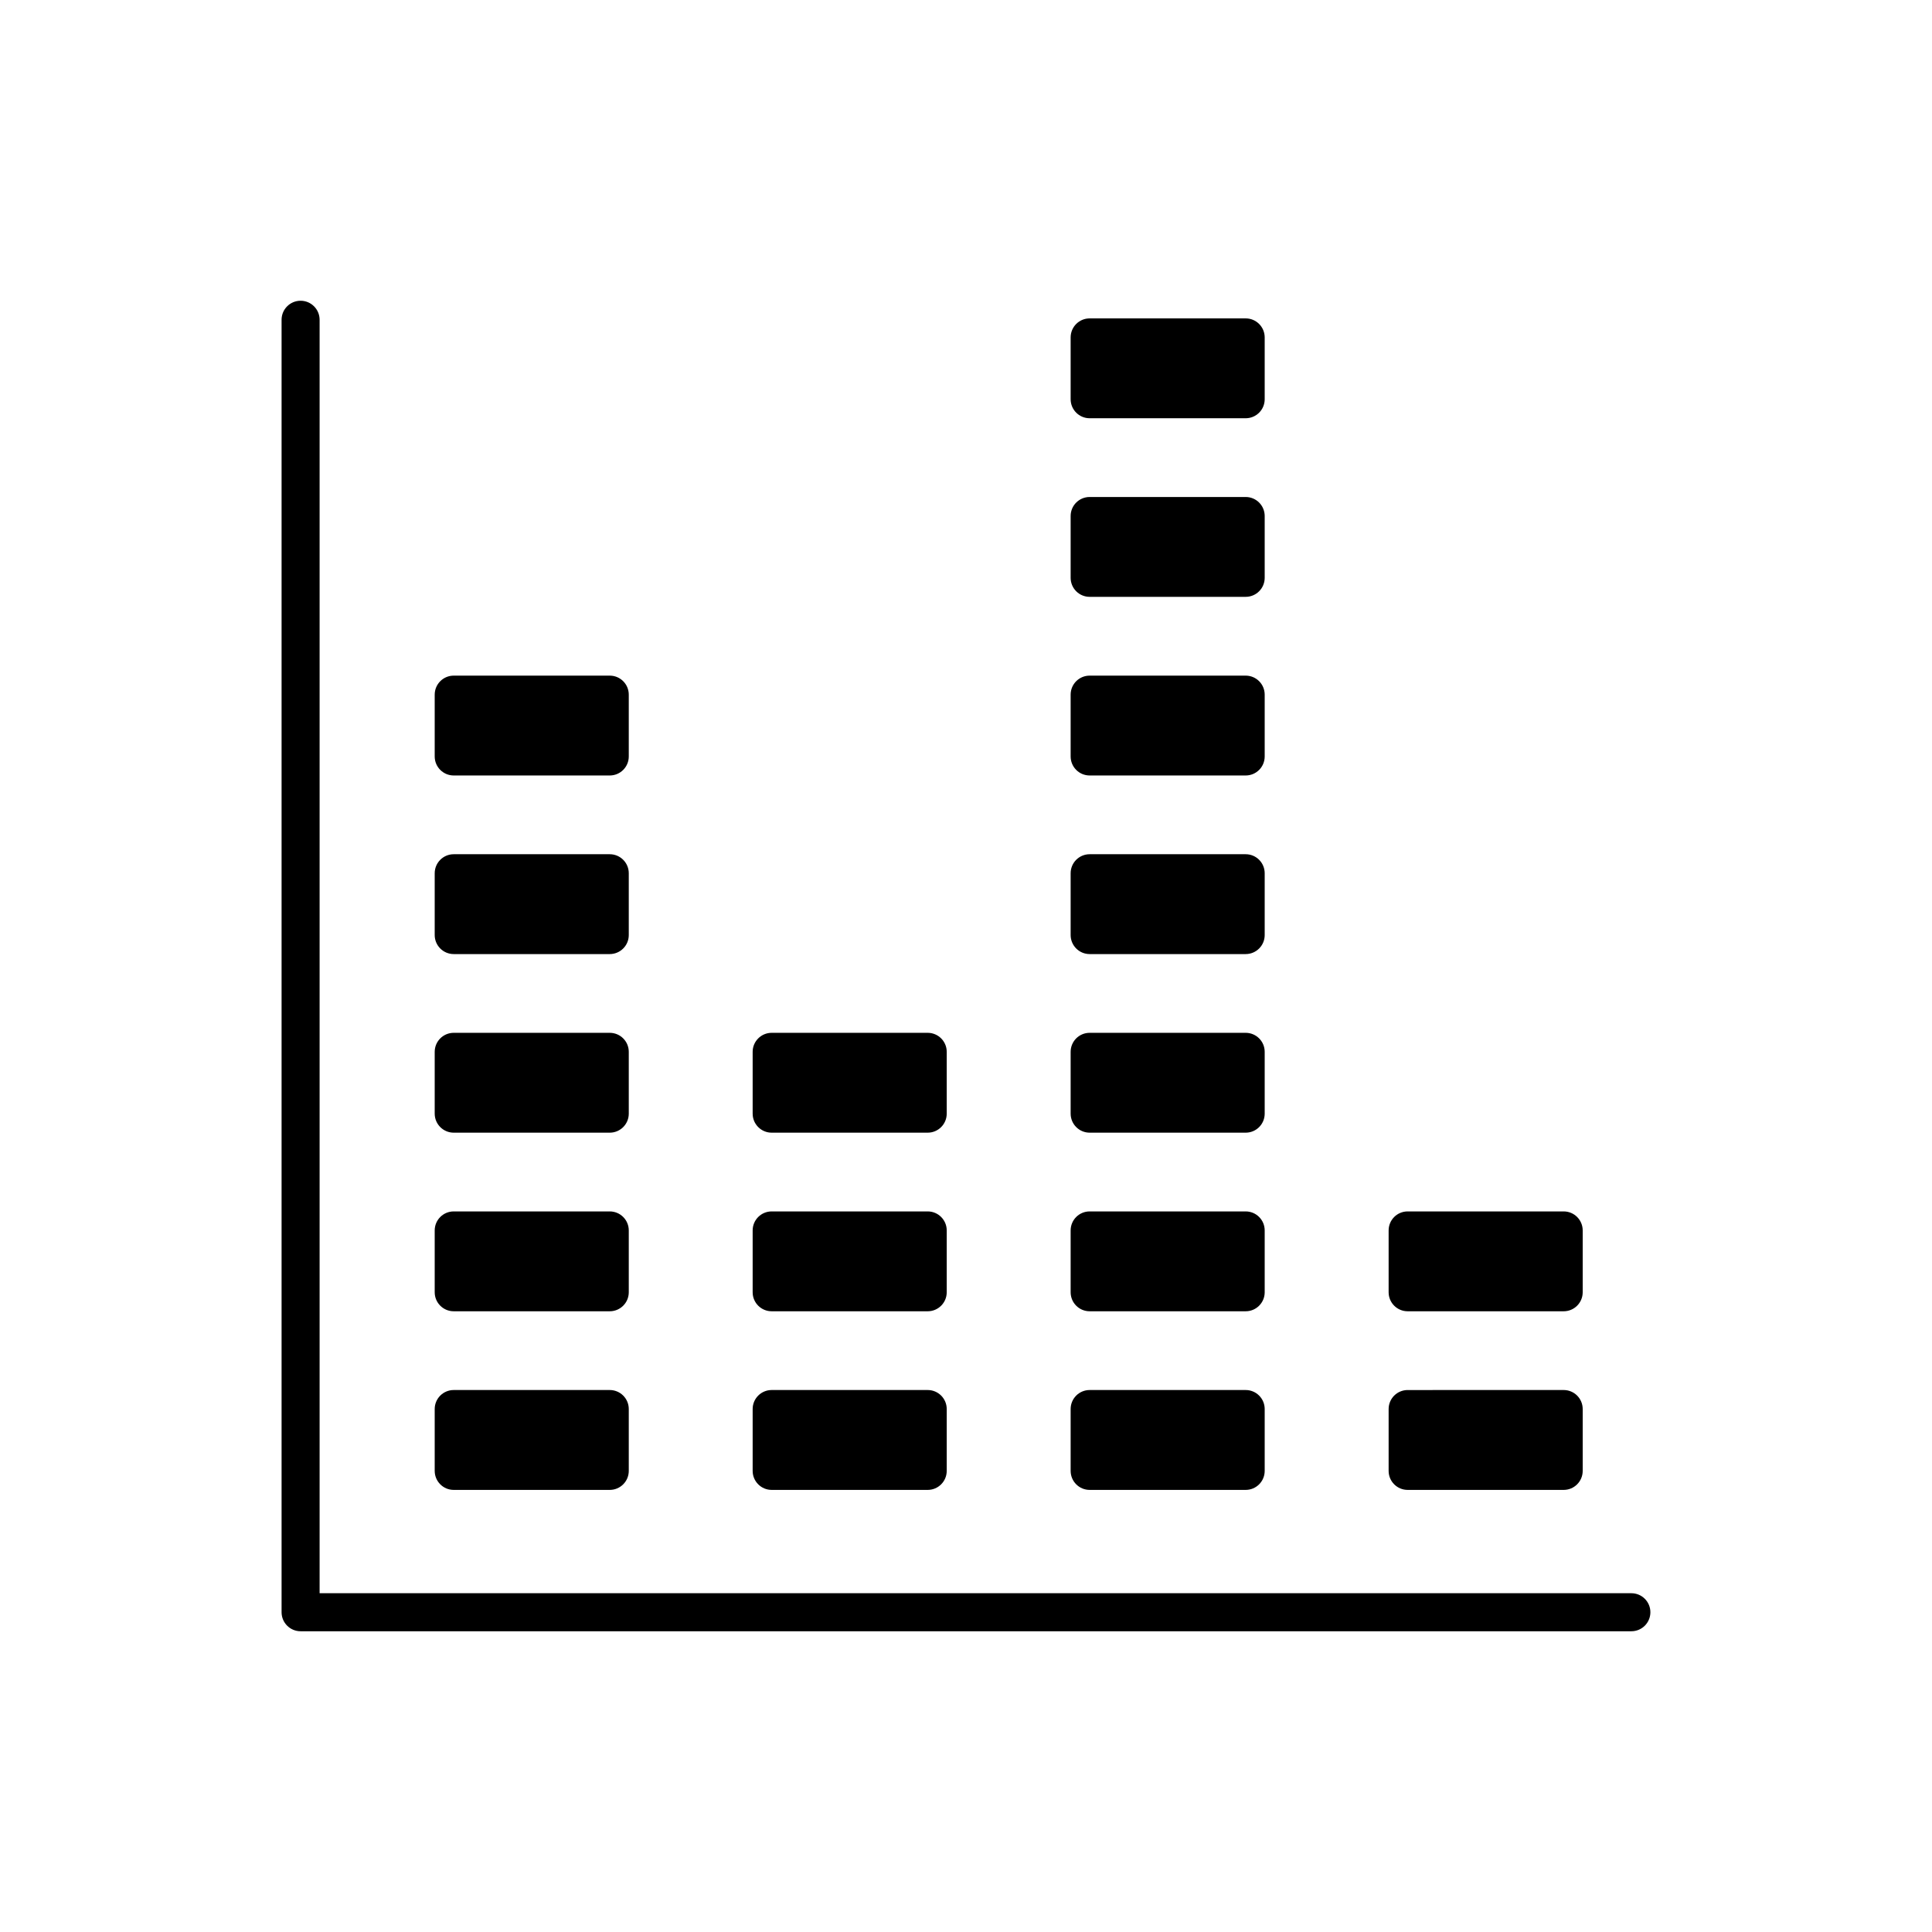 <?xml version="1.0" encoding="UTF-8"?>
<!-- Uploaded to: SVG Repo, www.svgrepo.com, Generator: SVG Repo Mixer Tools -->
<svg fill="#000000" width="800px" height="800px" version="1.1" viewBox="144 144 512 512" xmlns="http://www.w3.org/2000/svg">
 <g>
  <path d="m576.33 566.22h-347.63v-337.48c0-2.781-2.258-5.039-5.039-5.039s-5.039 2.258-5.039 5.039v342.52c0 2.785 2.258 5.039 5.039 5.039h352.67c2.785 0 5.039-2.254 5.039-5.039 0-2.785-2.254-5.039-5.039-5.039z"/>
  <path d="m517.04 491.5h41.352c2.785 0 5.039-2.254 5.039-5.039v-16.383c0-2.785-2.254-5.039-5.039-5.039h-41.352c-2.785 0-5.039 2.254-5.039 5.039v16.383c0 2.789 2.258 5.039 5.039 5.039z"/>
  <path d="m517.04 538.84h41.352c2.785 0 5.039-2.254 5.039-5.039v-16.391c0-2.785-2.254-5.039-5.039-5.039l-41.352 0.004c-2.785 0-5.039 2.254-5.039 5.039v16.391c0 2.777 2.258 5.035 5.039 5.035z"/>
  <path d="m432.77 254.84h41.348c2.785 0 5.039-2.258 5.039-5.039v-16.383c0-2.781-2.254-5.039-5.039-5.039h-41.348c-2.785 0-5.039 2.258-5.039 5.039v16.383c0.004 2.781 2.254 5.039 5.039 5.039z"/>
  <path d="m432.77 302.17h41.348c2.785 0 5.039-2.258 5.039-5.039v-16.383c0-2.781-2.254-5.039-5.039-5.039h-41.348c-2.785 0-5.039 2.258-5.039 5.039v16.383c0.004 2.785 2.254 5.039 5.039 5.039z"/>
  <path d="m432.77 349.51h41.348c2.785 0 5.039-2.258 5.039-5.039v-16.383c0-2.781-2.254-5.039-5.039-5.039h-41.348c-2.785 0-5.039 2.258-5.039 5.039v16.383c0.004 2.781 2.254 5.039 5.039 5.039z"/>
  <path d="m432.77 396.84h41.348c2.785 0 5.039-2.258 5.039-5.039v-16.383c0-2.781-2.254-5.039-5.039-5.039h-41.348c-2.785 0-5.039 2.258-5.039 5.039v16.383c0.004 2.781 2.254 5.039 5.039 5.039z"/>
  <path d="m432.77 444.17h41.348c2.785 0 5.039-2.254 5.039-5.039v-16.383c0-2.785-2.254-5.039-5.039-5.039h-41.348c-2.785 0-5.039 2.254-5.039 5.039v16.383c0.004 2.781 2.254 5.039 5.039 5.039z"/>
  <path d="m432.77 491.5h41.348c2.785 0 5.039-2.254 5.039-5.039v-16.383c0-2.785-2.254-5.039-5.039-5.039h-41.348c-2.785 0-5.039 2.254-5.039 5.039v16.383c0.004 2.789 2.254 5.039 5.039 5.039z"/>
  <path d="m432.77 538.84h41.348c2.785 0 5.039-2.254 5.039-5.039v-16.391c0-2.785-2.254-5.039-5.039-5.039h-41.348c-2.785 0-5.039 2.254-5.039 5.039v16.391c0.004 2.781 2.254 5.039 5.039 5.039z"/>
  <path d="m348.5 444.17h41.352c2.781 0 5.039-2.254 5.039-5.039v-16.383c0-2.785-2.258-5.039-5.039-5.039h-41.352c-2.781 0-5.039 2.254-5.039 5.039v16.383c0 2.781 2.258 5.039 5.039 5.039z"/>
  <path d="m348.5 491.5h41.352c2.781 0 5.039-2.254 5.039-5.039v-16.383c0-2.785-2.258-5.039-5.039-5.039h-41.352c-2.781 0-5.039 2.254-5.039 5.039v16.383c0 2.789 2.258 5.039 5.039 5.039z"/>
  <path d="m348.5 538.84h41.352c2.781 0 5.039-2.254 5.039-5.039v-16.391c0-2.785-2.258-5.039-5.039-5.039h-41.352c-2.781 0-5.039 2.254-5.039 5.039v16.391c0 2.781 2.258 5.039 5.039 5.039z"/>
  <path d="m264.24 349.51h41.352c2.781 0 5.039-2.258 5.039-5.039v-16.383c0-2.781-2.258-5.039-5.039-5.039h-41.352c-2.781 0-5.039 2.258-5.039 5.039v16.383c0 2.781 2.258 5.039 5.039 5.039z"/>
  <path d="m264.24 396.84h41.352c2.781 0 5.039-2.258 5.039-5.039v-16.383c0-2.781-2.258-5.039-5.039-5.039h-41.352c-2.781 0-5.039 2.258-5.039 5.039v16.383c0 2.781 2.258 5.039 5.039 5.039z"/>
  <path d="m264.24 444.17h41.352c2.781 0 5.039-2.254 5.039-5.039v-16.383c0-2.785-2.258-5.039-5.039-5.039h-41.352c-2.781 0-5.039 2.254-5.039 5.039v16.383c0 2.781 2.258 5.039 5.039 5.039z"/>
  <path d="m264.24 491.5h41.352c2.781 0 5.039-2.254 5.039-5.039v-16.383c0-2.785-2.258-5.039-5.039-5.039h-41.352c-2.781 0-5.039 2.254-5.039 5.039v16.383c0 2.789 2.258 5.039 5.039 5.039z"/>
  <path d="m264.24 538.84h41.352c2.781 0 5.039-2.254 5.039-5.039v-16.391c0-2.785-2.258-5.039-5.039-5.039h-41.352c-2.781 0-5.039 2.254-5.039 5.039v16.391c0 2.781 2.258 5.039 5.039 5.039z"/>
 </g>
</svg>